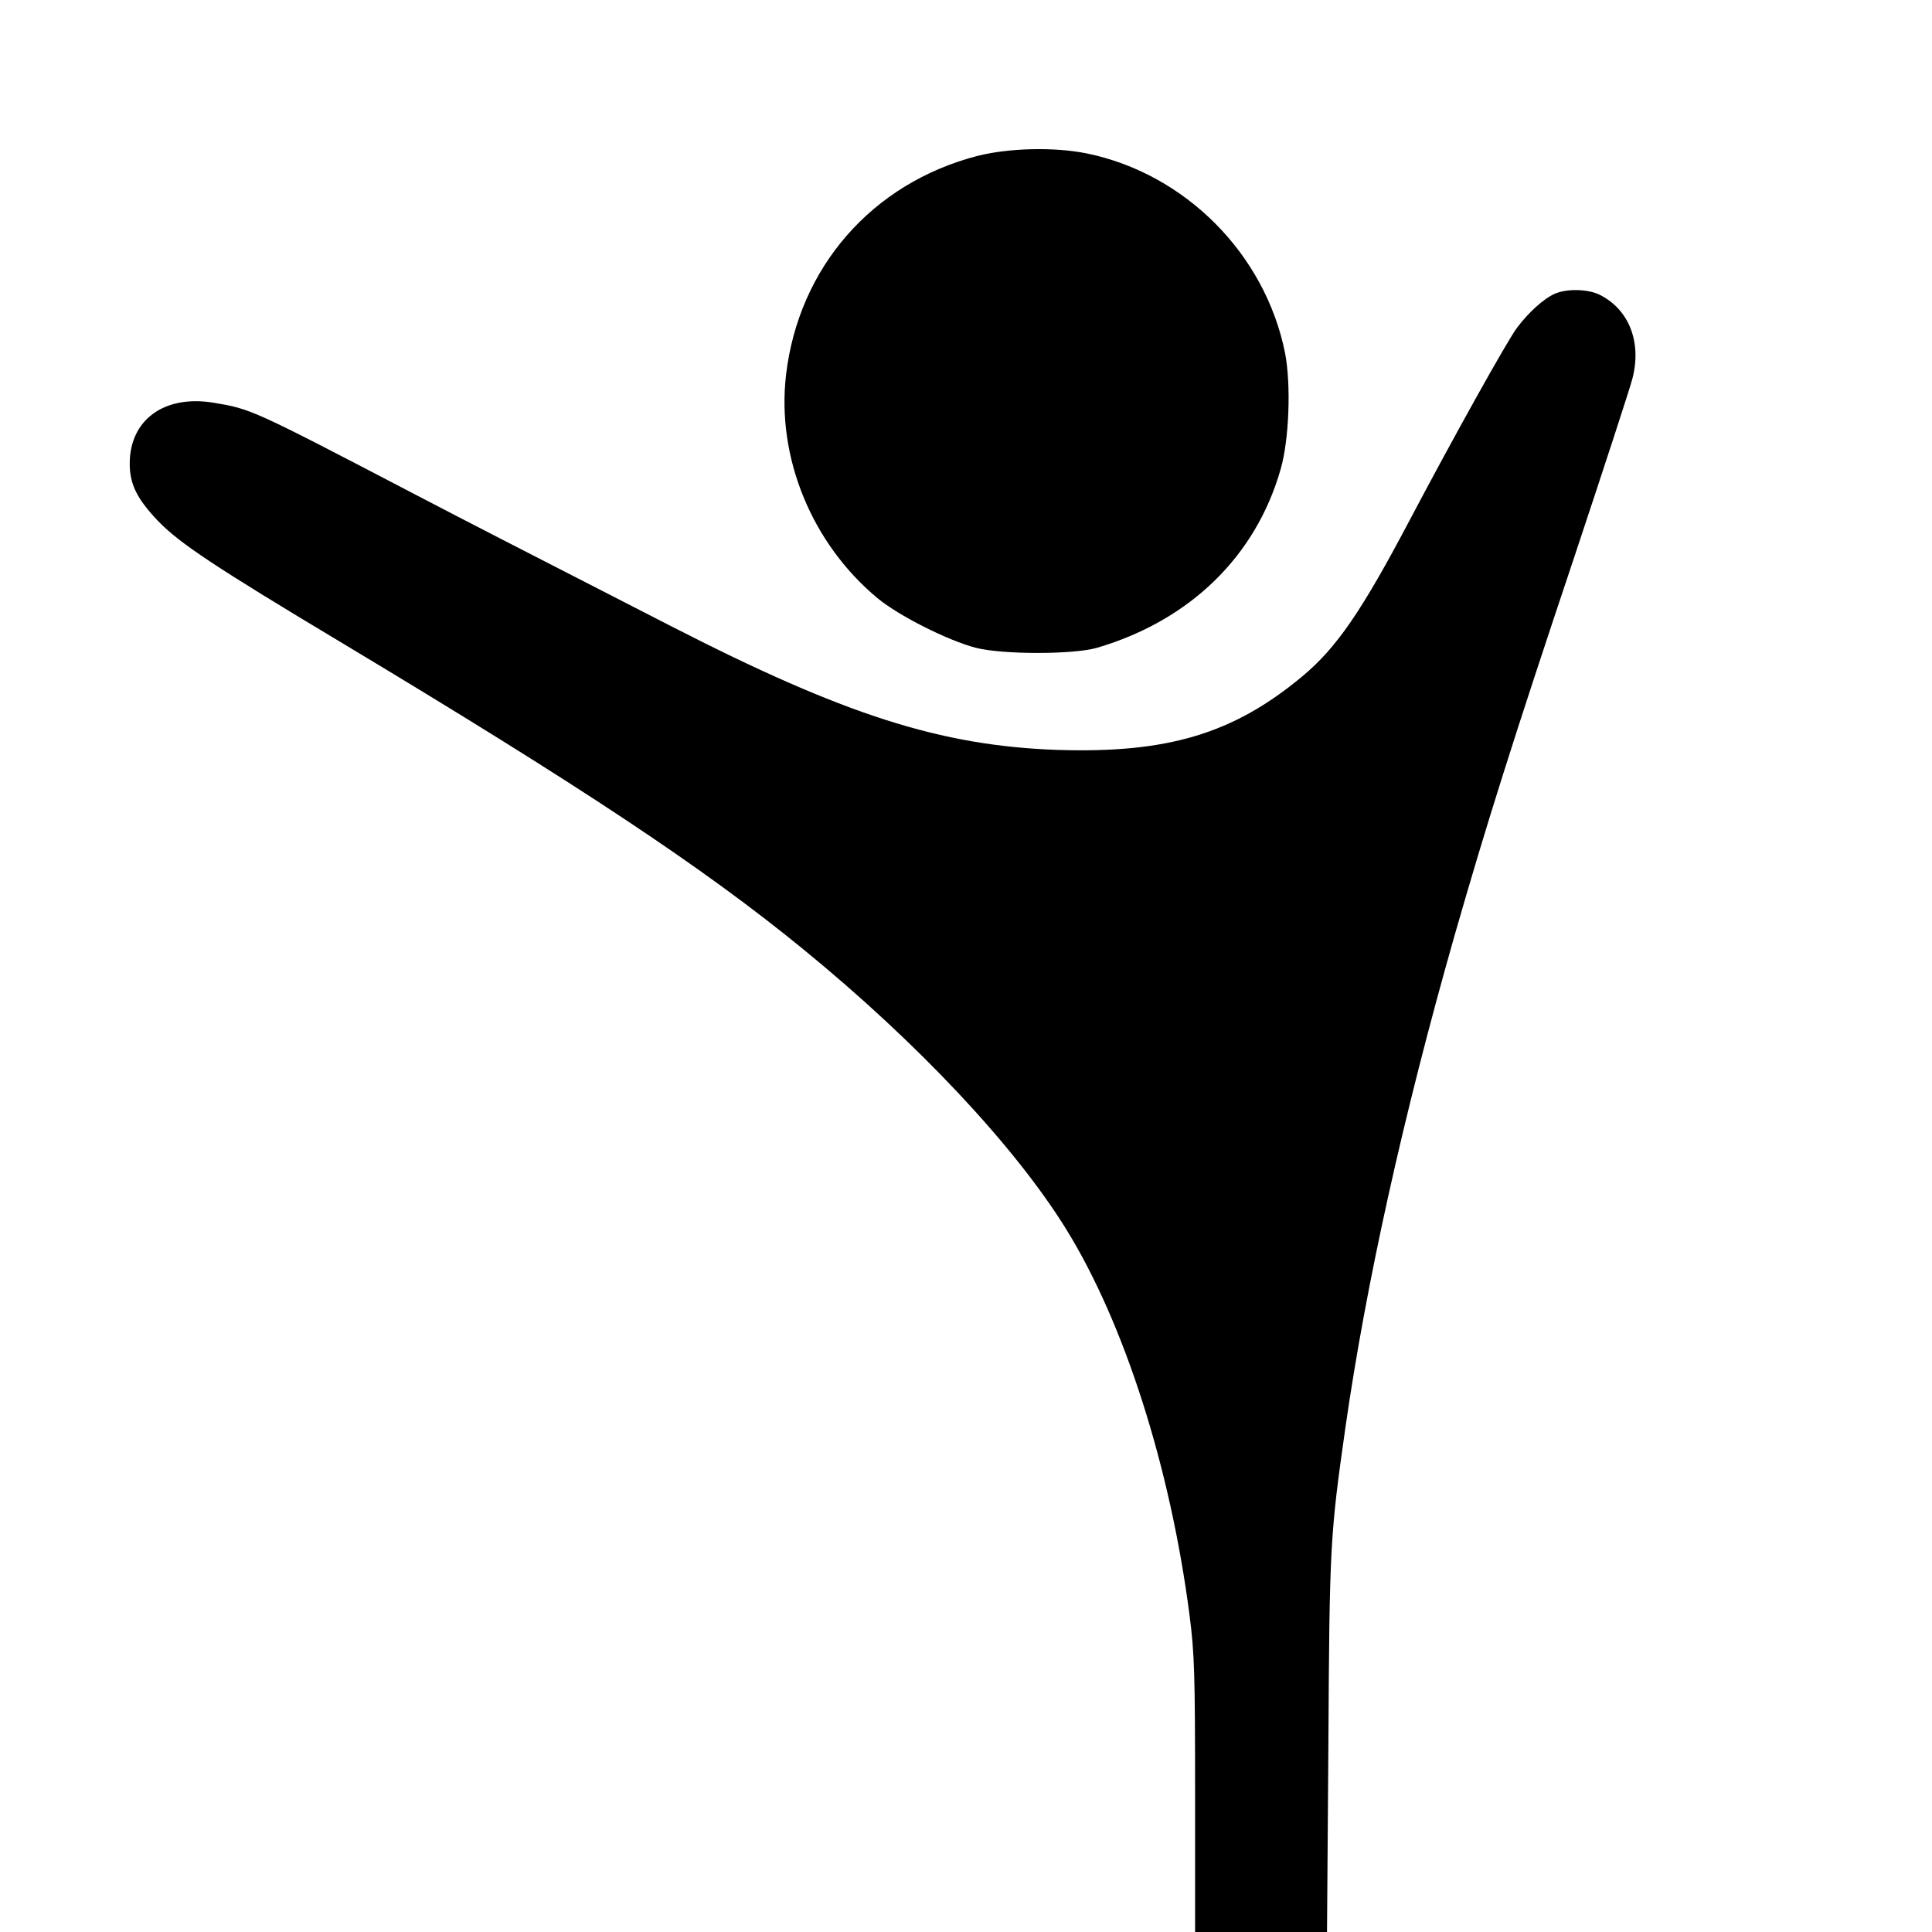 <?xml version="1.0" standalone="no"?>
<!DOCTYPE svg PUBLIC "-//W3C//DTD SVG 20010904//EN"
 "http://www.w3.org/TR/2001/REC-SVG-20010904/DTD/svg10.dtd">
<svg version="1.0" xmlns="http://www.w3.org/2000/svg"
 width="700pt" height="700pt" viewBox="0 0 700 700"
 preserveAspectRatio="xMidYMid meet">
<g transform="translate(0,700) scale(0.1,-0.1)"
fill="#000000" stroke="none">
<path d="M3541 6435 c-381 -99 -647 -403 -693 -793 -35 -299 93 -611 331 -809
77 -64 254 -153 356 -180 98 -25 354 -25 440 0 336 99 575 331 665 647 31 107
38 307 16 421 -72 359 -362 650 -718 723 -118 24 -282 20 -397 -9z"/>
<path d="M5634 5936 c-41 -18 -96 -68 -138 -124 -38 -52 -228 -393 -386 -692
-176 -334 -267 -467 -392 -571 -250 -208 -488 -279 -888 -266 -422 15 -770
126 -1400 449 -595 305 -716 367 -925 476 -596 311 -595 310 -732 333 -178 29
-303 -62 -303 -221 0 -75 27 -128 102 -207 78 -81 204 -165 668 -443 866 -520
1308 -813 1670 -1109 414 -338 766 -713 952 -1013 212 -342 379 -866 448
-1401 18 -139 20 -215 20 -652 l0 -495 239 0 239 0 5 678 c4 721 6 759 62
1152 75 521 208 1123 395 1780 115 401 212 709 435 1375 106 319 201 609 210
645 33 130 -12 247 -117 301 -43 22 -119 24 -164 5z"/>
</g>
</svg>
